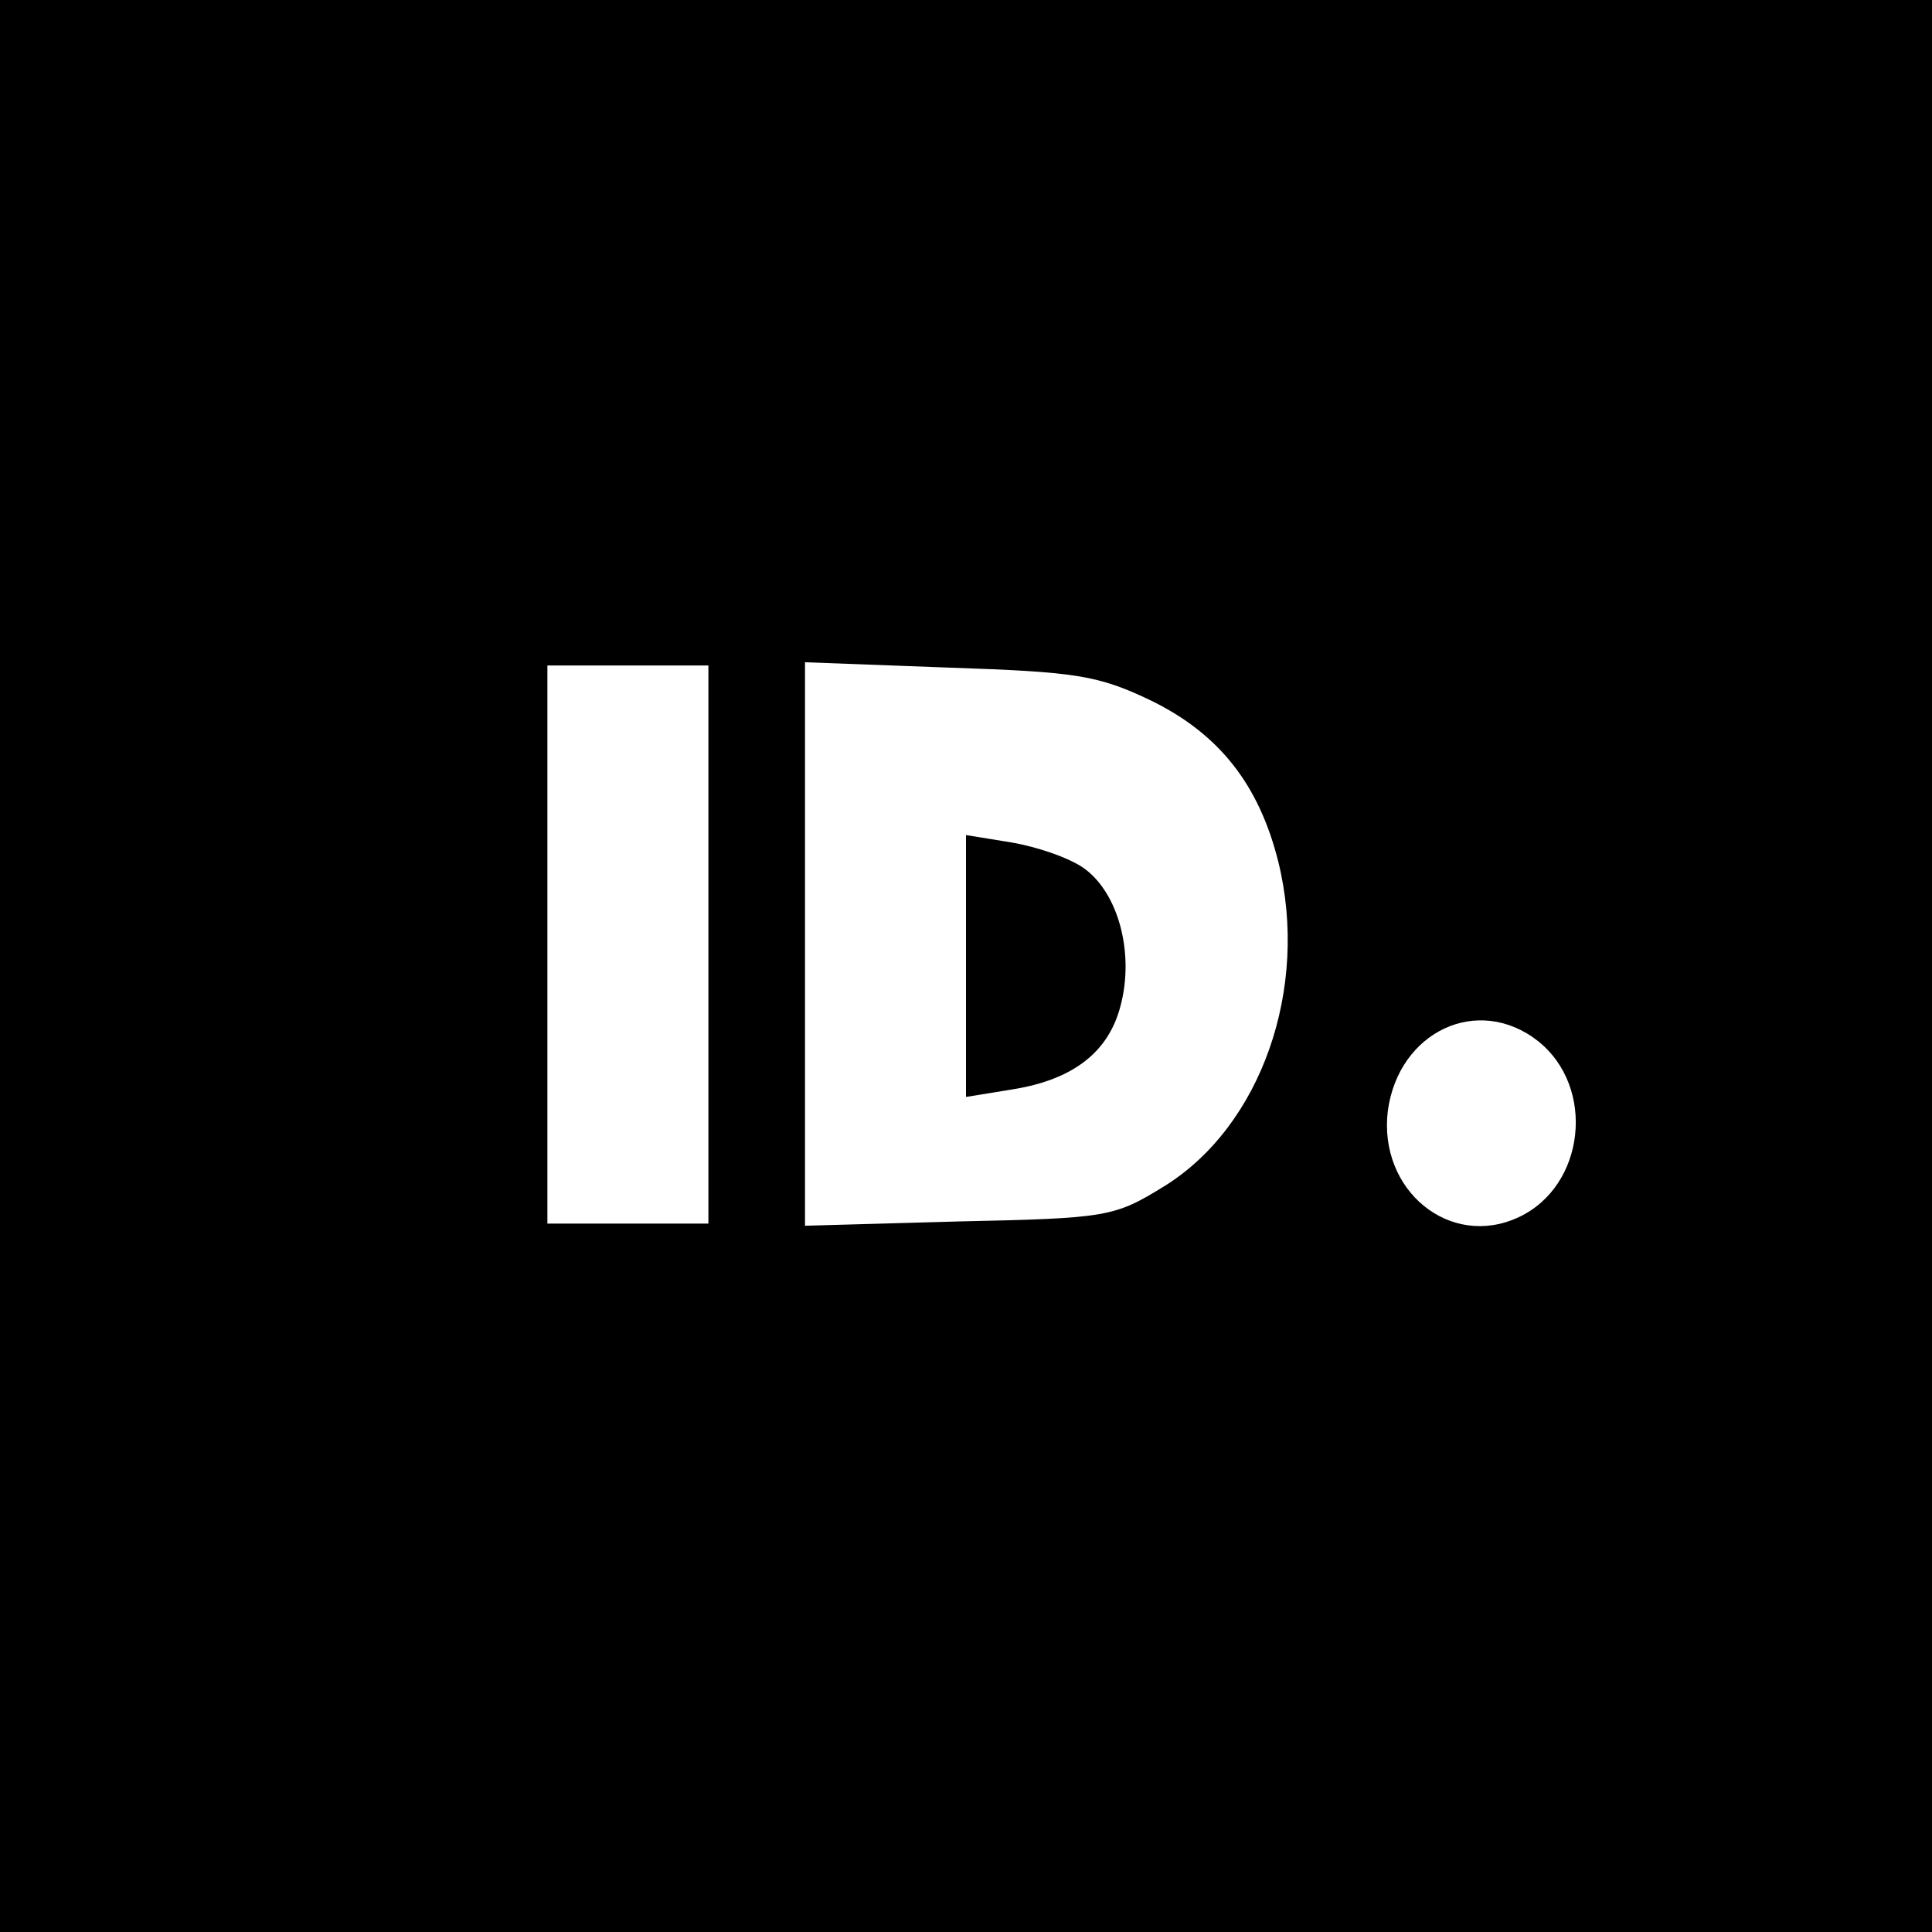 <?xml version="1.0" standalone="no"?>
<!DOCTYPE svg PUBLIC "-//W3C//DTD SVG 20010904//EN"
 "http://www.w3.org/TR/2001/REC-SVG-20010904/DTD/svg10.dtd">
<svg version="1.0" xmlns="http://www.w3.org/2000/svg"
 width="180pt" height="180pt" viewBox="0 0 180 180"
 preserveAspectRatio="xMidYMid meet">
<g transform="translate(0,180) scale(0.1,-0.1)"
fill="#000000" stroke="none">
<path d="M0 900 l0 -900 900 0 900 0 0 900 0 900 -900 0 -900 0 0 -900z m660
20 l0 -260 -75 0 -75 0 0 260 0 260 75 0 75 0 0 -260z m413 227 c63 -31 100
-78 118 -150 29 -118 -16 -246 -106 -302 -47 -29 -53 -30 -192 -33 l-143 -4 0
262 0 263 134 -5 c119 -4 139 -7 189 -31z m360 -317 c54 -43 44 -135 -18 -164
-64 -30 -131 25 -122 99 10 74 84 109 140 65z"/>
<path d="M900 900 l0 -122 43 7 c57 9 90 35 101 78 13 49 -2 105 -34 128 -14
10 -44 20 -67 24 l-43 7 0 -122z"/>
</g>
</svg>
